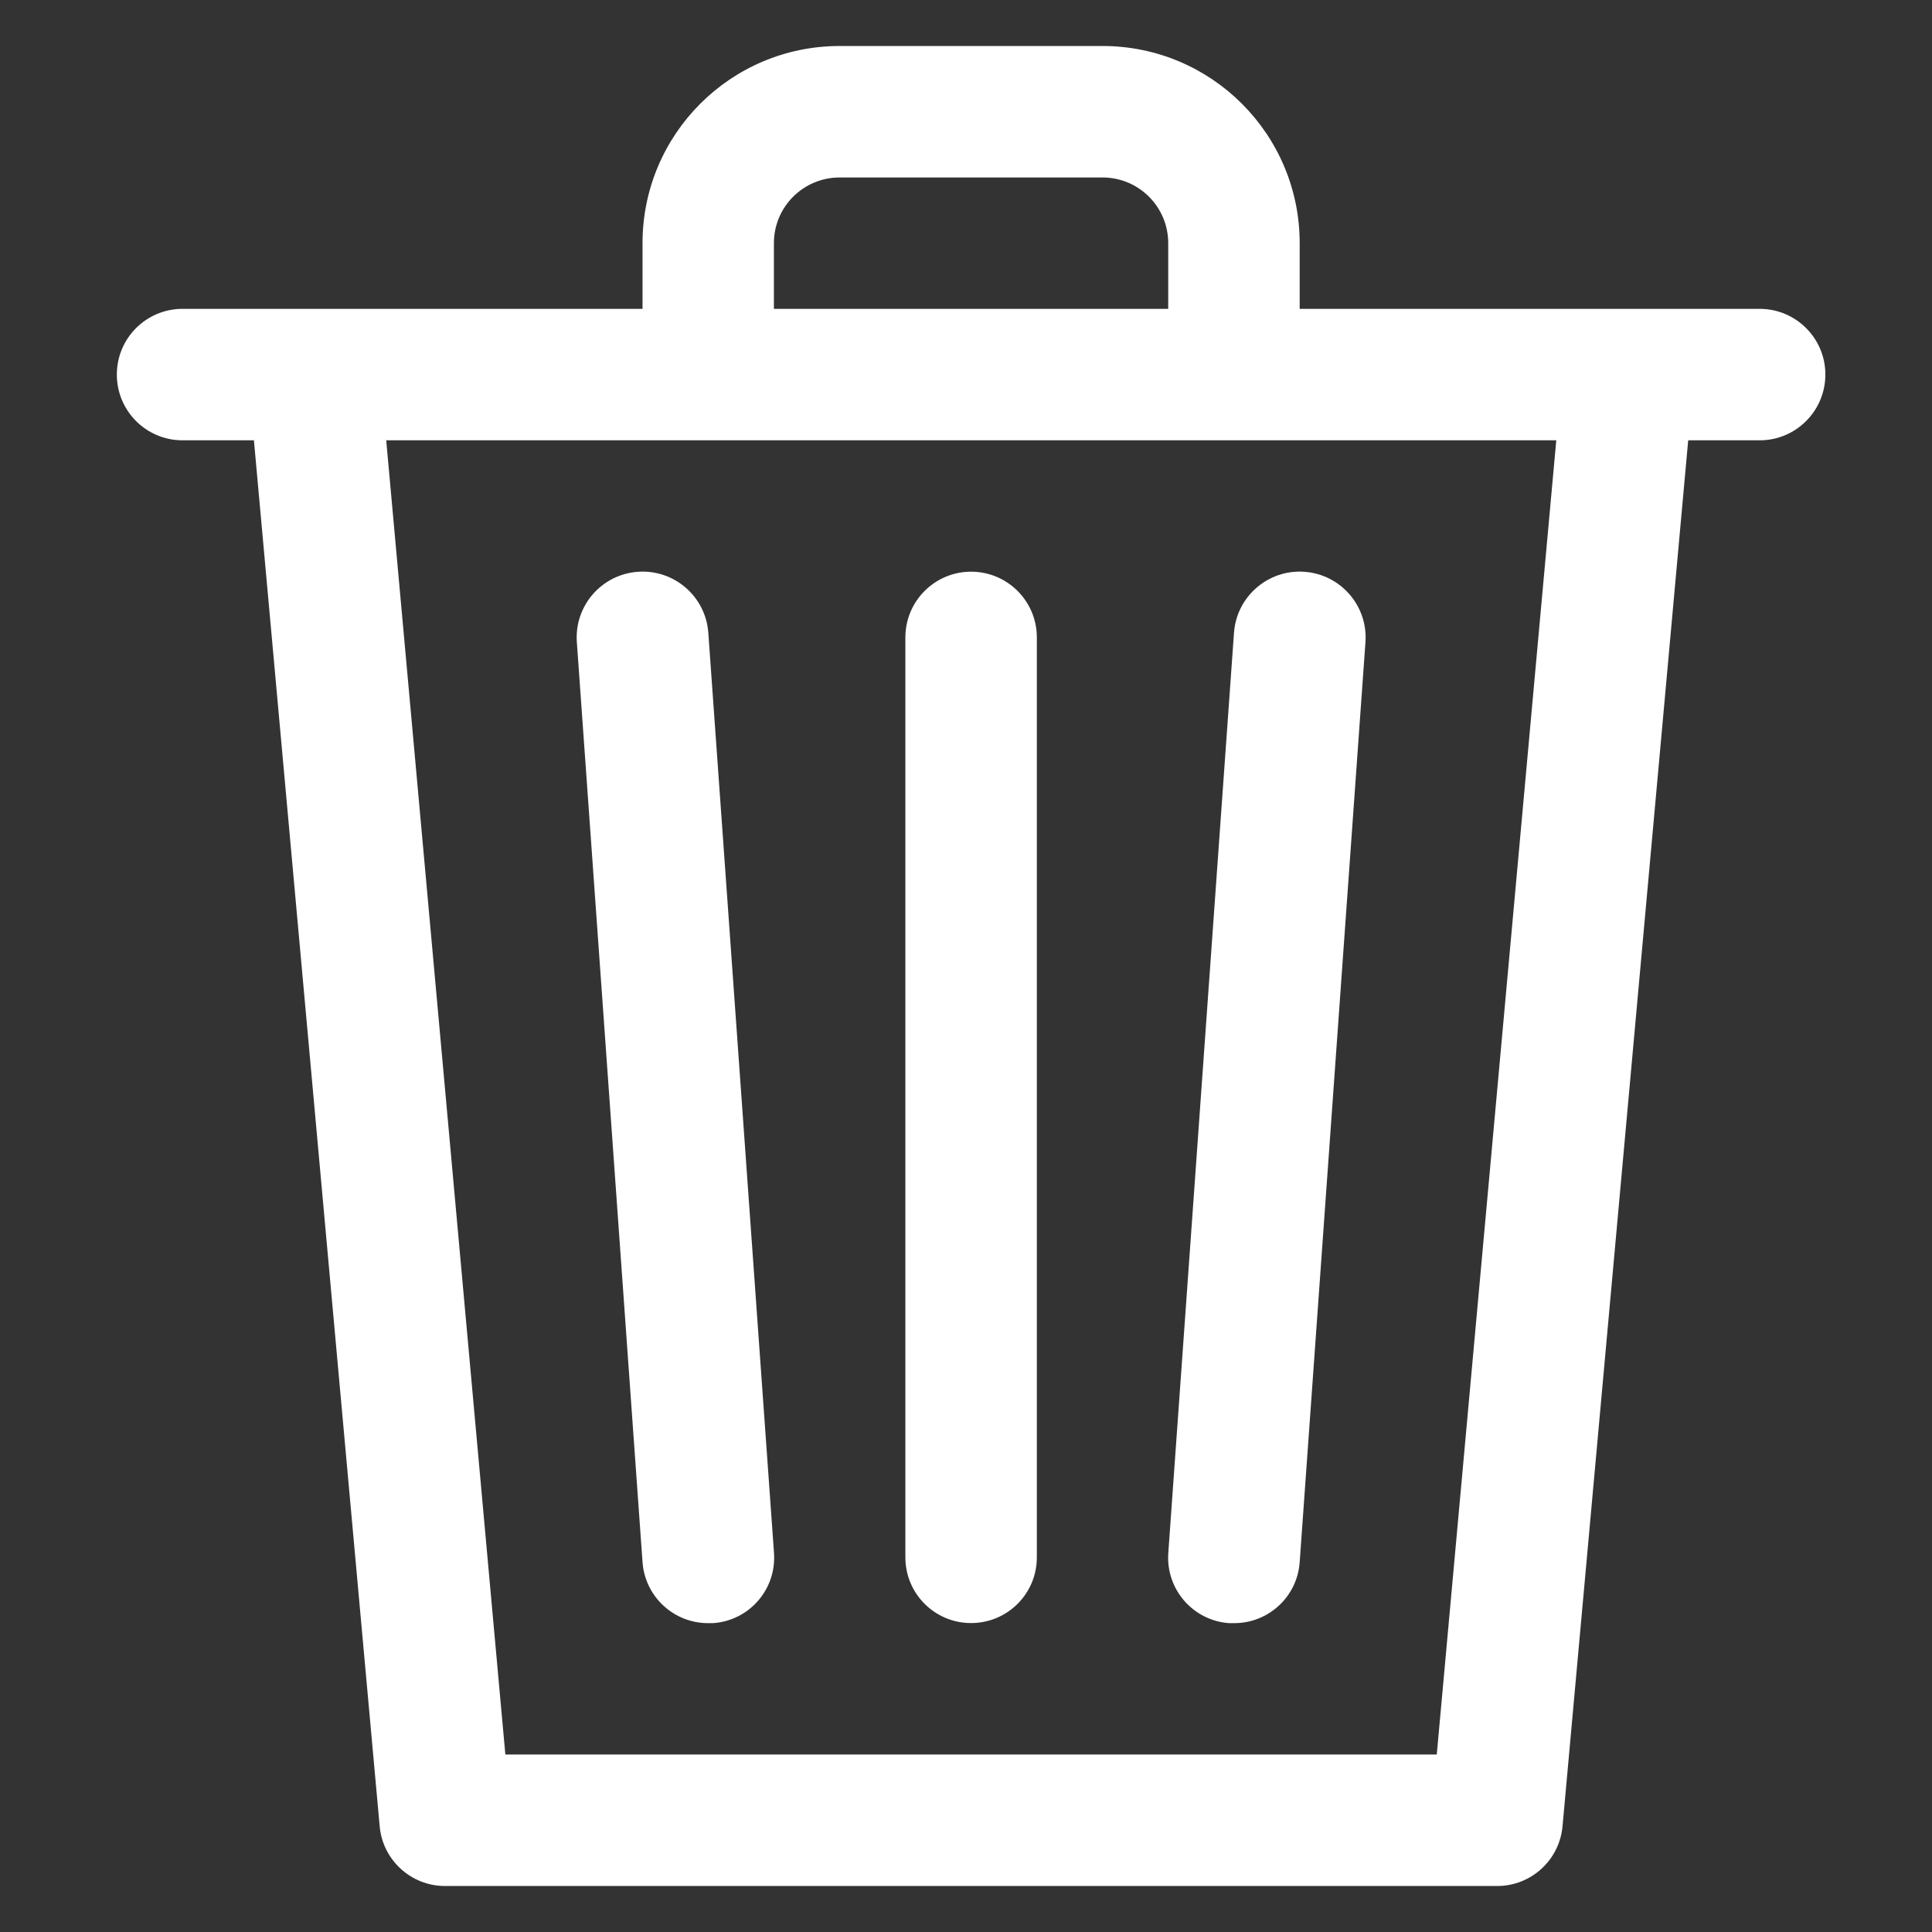 <svg width="21" height="21" viewBox="0 0 21 21" fill="none" xmlns="http://www.w3.org/2000/svg">
<rect x="0" y="0" width="21" height="21" fill="#333333" stroke="none"/>
<g clip-path="url(#clip0)">
<path d="M19.127 3.357H14.127V2.643C14.127 1.459 13.167 0.5 11.984 0.5H9.127C7.943 0.5 6.984 1.459 6.984 2.643V3.357H1.984C1.589 3.357 1.27 3.677 1.27 4.071C1.27 4.466 1.589 4.786 1.984 4.786H2.76L4.127 19.851C4.16 20.22 4.471 20.502 4.841 20.5H16.27C16.64 20.502 16.95 20.22 16.984 19.851L18.35 4.786H19.127C19.521 4.786 19.841 4.466 19.841 4.071C19.841 3.677 19.521 3.357 19.127 3.357ZM8.412 2.643C8.412 2.248 8.732 1.929 9.127 1.929H11.984C12.378 1.929 12.698 2.248 12.698 2.643V3.357H8.412V2.643H8.412ZM15.617 19.071H5.493L4.198 4.786H7.698H16.916L15.617 19.071Z" fill="white"/>
<path d="M8.413 16.881C8.413 16.88 8.413 16.879 8.413 16.878L7.699 6.878C7.671 6.484 7.328 6.187 6.934 6.215C6.539 6.243 6.242 6.585 6.27 6.98L6.984 16.98C7.011 17.354 7.323 17.644 7.699 17.643H7.75C8.144 17.616 8.441 17.275 8.413 16.881Z" fill="white"/>
<path d="M10.555 6.214C10.161 6.214 9.841 6.534 9.841 6.928V16.928C9.841 17.323 10.161 17.642 10.555 17.642C10.95 17.642 11.27 17.323 11.27 16.928V6.928C11.27 6.534 10.95 6.214 10.555 6.214Z" fill="white"/>
<path d="M14.178 6.215C13.784 6.187 13.441 6.484 13.413 6.878L12.699 16.878C12.67 17.272 12.965 17.614 13.359 17.643C13.36 17.643 13.361 17.643 13.362 17.643H13.413C13.789 17.644 14.101 17.354 14.127 16.98L14.842 6.98C14.87 6.585 14.572 6.243 14.178 6.215Z" fill="white"/>
</g>
<defs>
<clipPath id="clip0">
<rect width="20" height="20" fill="white" transform="translate(0.556 0.5)"/>
</clipPath>
</defs>
</svg>
